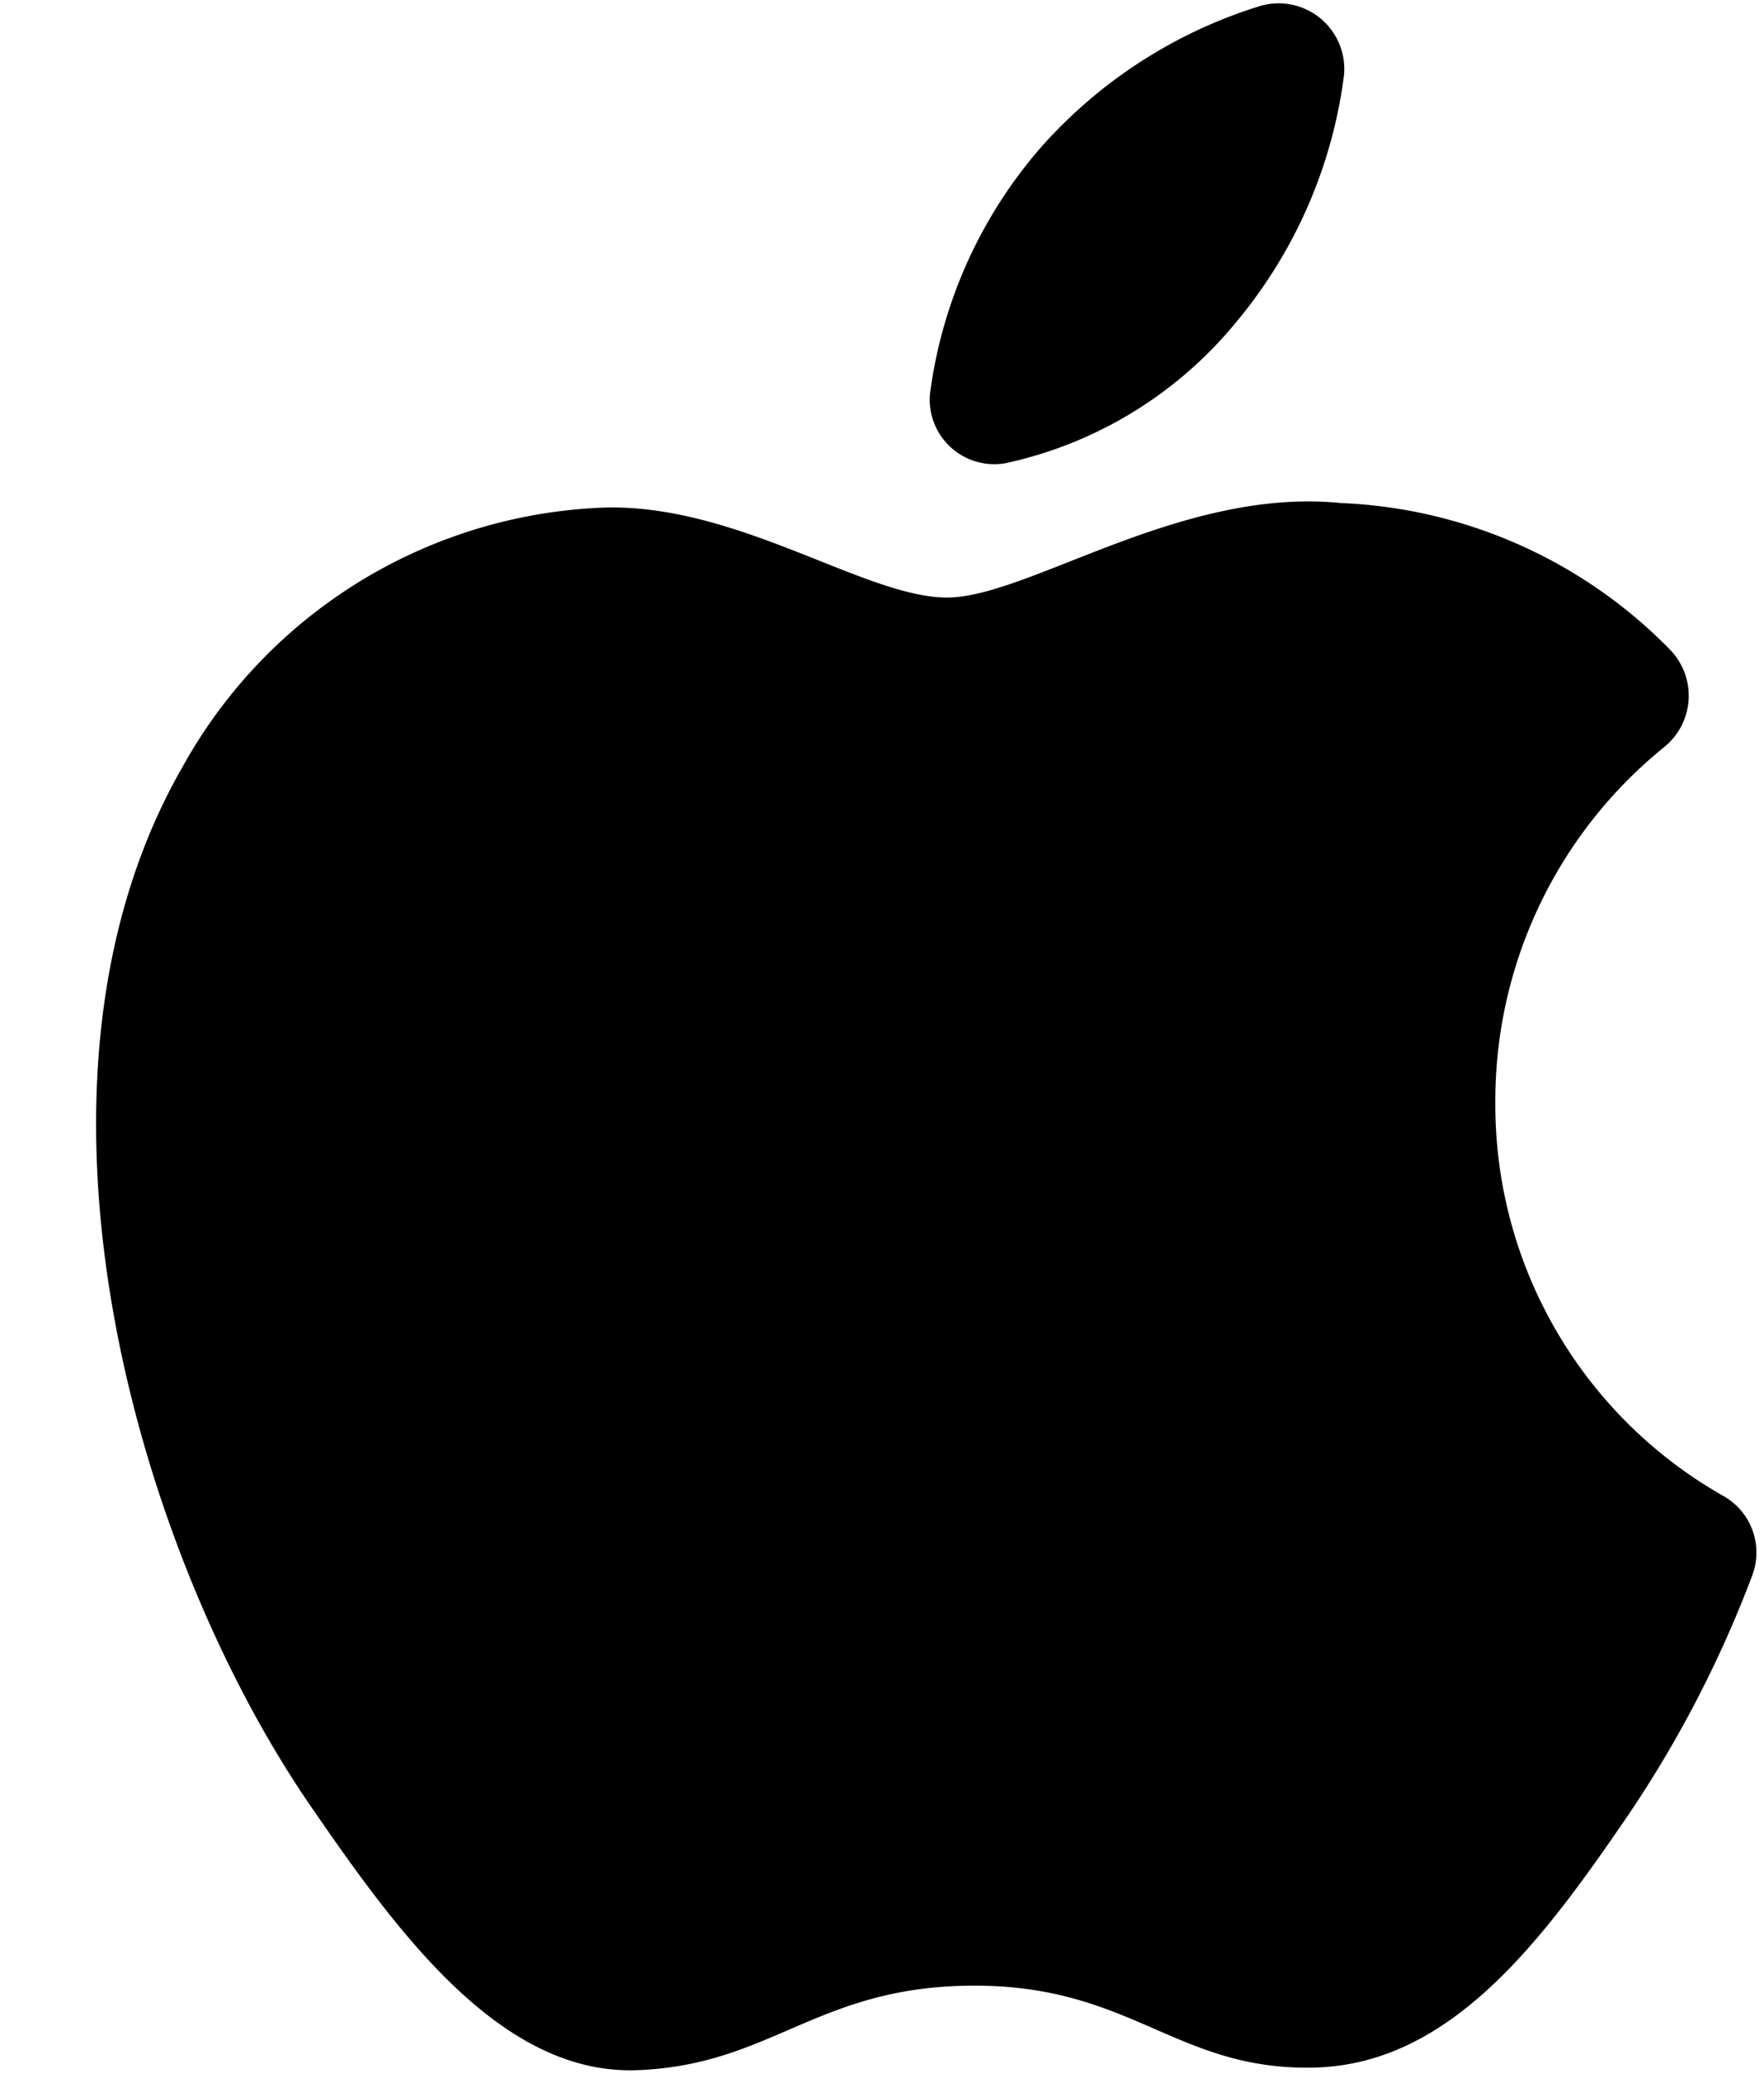 <?xml version="1.0" encoding="UTF-8" standalone="no"?><svg xmlns="http://www.w3.org/2000/svg" xmlns:xlink="http://www.w3.org/1999/xlink" fill="#000000" height="56.2" preserveAspectRatio="xMidYMid meet" version="1" viewBox="5.4 3.9 47.8 56.2" width="47.8" zoomAndPan="magnify"><g fill="#000000" id="change1_1"><path d="m10.34 24.69c-4.92 8.57-1.26 21.31 3.53 28.22 2.34 3.4 5.13 7.22 8.8 7.08s4.87-2.29 9.14-2.29 5.47 2.3 9.19 2.22 6.21-3.46 8.54-6.87a31.33 31.33 0 0 0 3.34-6.46 1.76 1.76 0 0 0 -.75-2.14 12.18 12.18 0 0 1 -6.21-10.69 12.32 12.32 0 0 1 4.59-9.63 1.79 1.79 0 0 0 .17-2.6 13.22 13.22 0 0 0 -8.94-4c-4.34-.44-8.48 2.56-10.68 2.56s-5.6-2.5-9.21-2.44a13.63 13.63 0 0 0 -11.51 7.04z" fill="inherit"/><path d="m32.65 16.45a11.11 11.11 0 0 0 6.27-3.85 13 13 0 0 0 2.9-6.67 1.78 1.78 0 0 0 -2.33-1.85 13.09 13.09 0 0 0 -5.89 3.82 12.67 12.67 0 0 0 -3 6.67 1.75 1.75 0 0 0 2.05 1.88z" fill="inherit"/></g></svg>